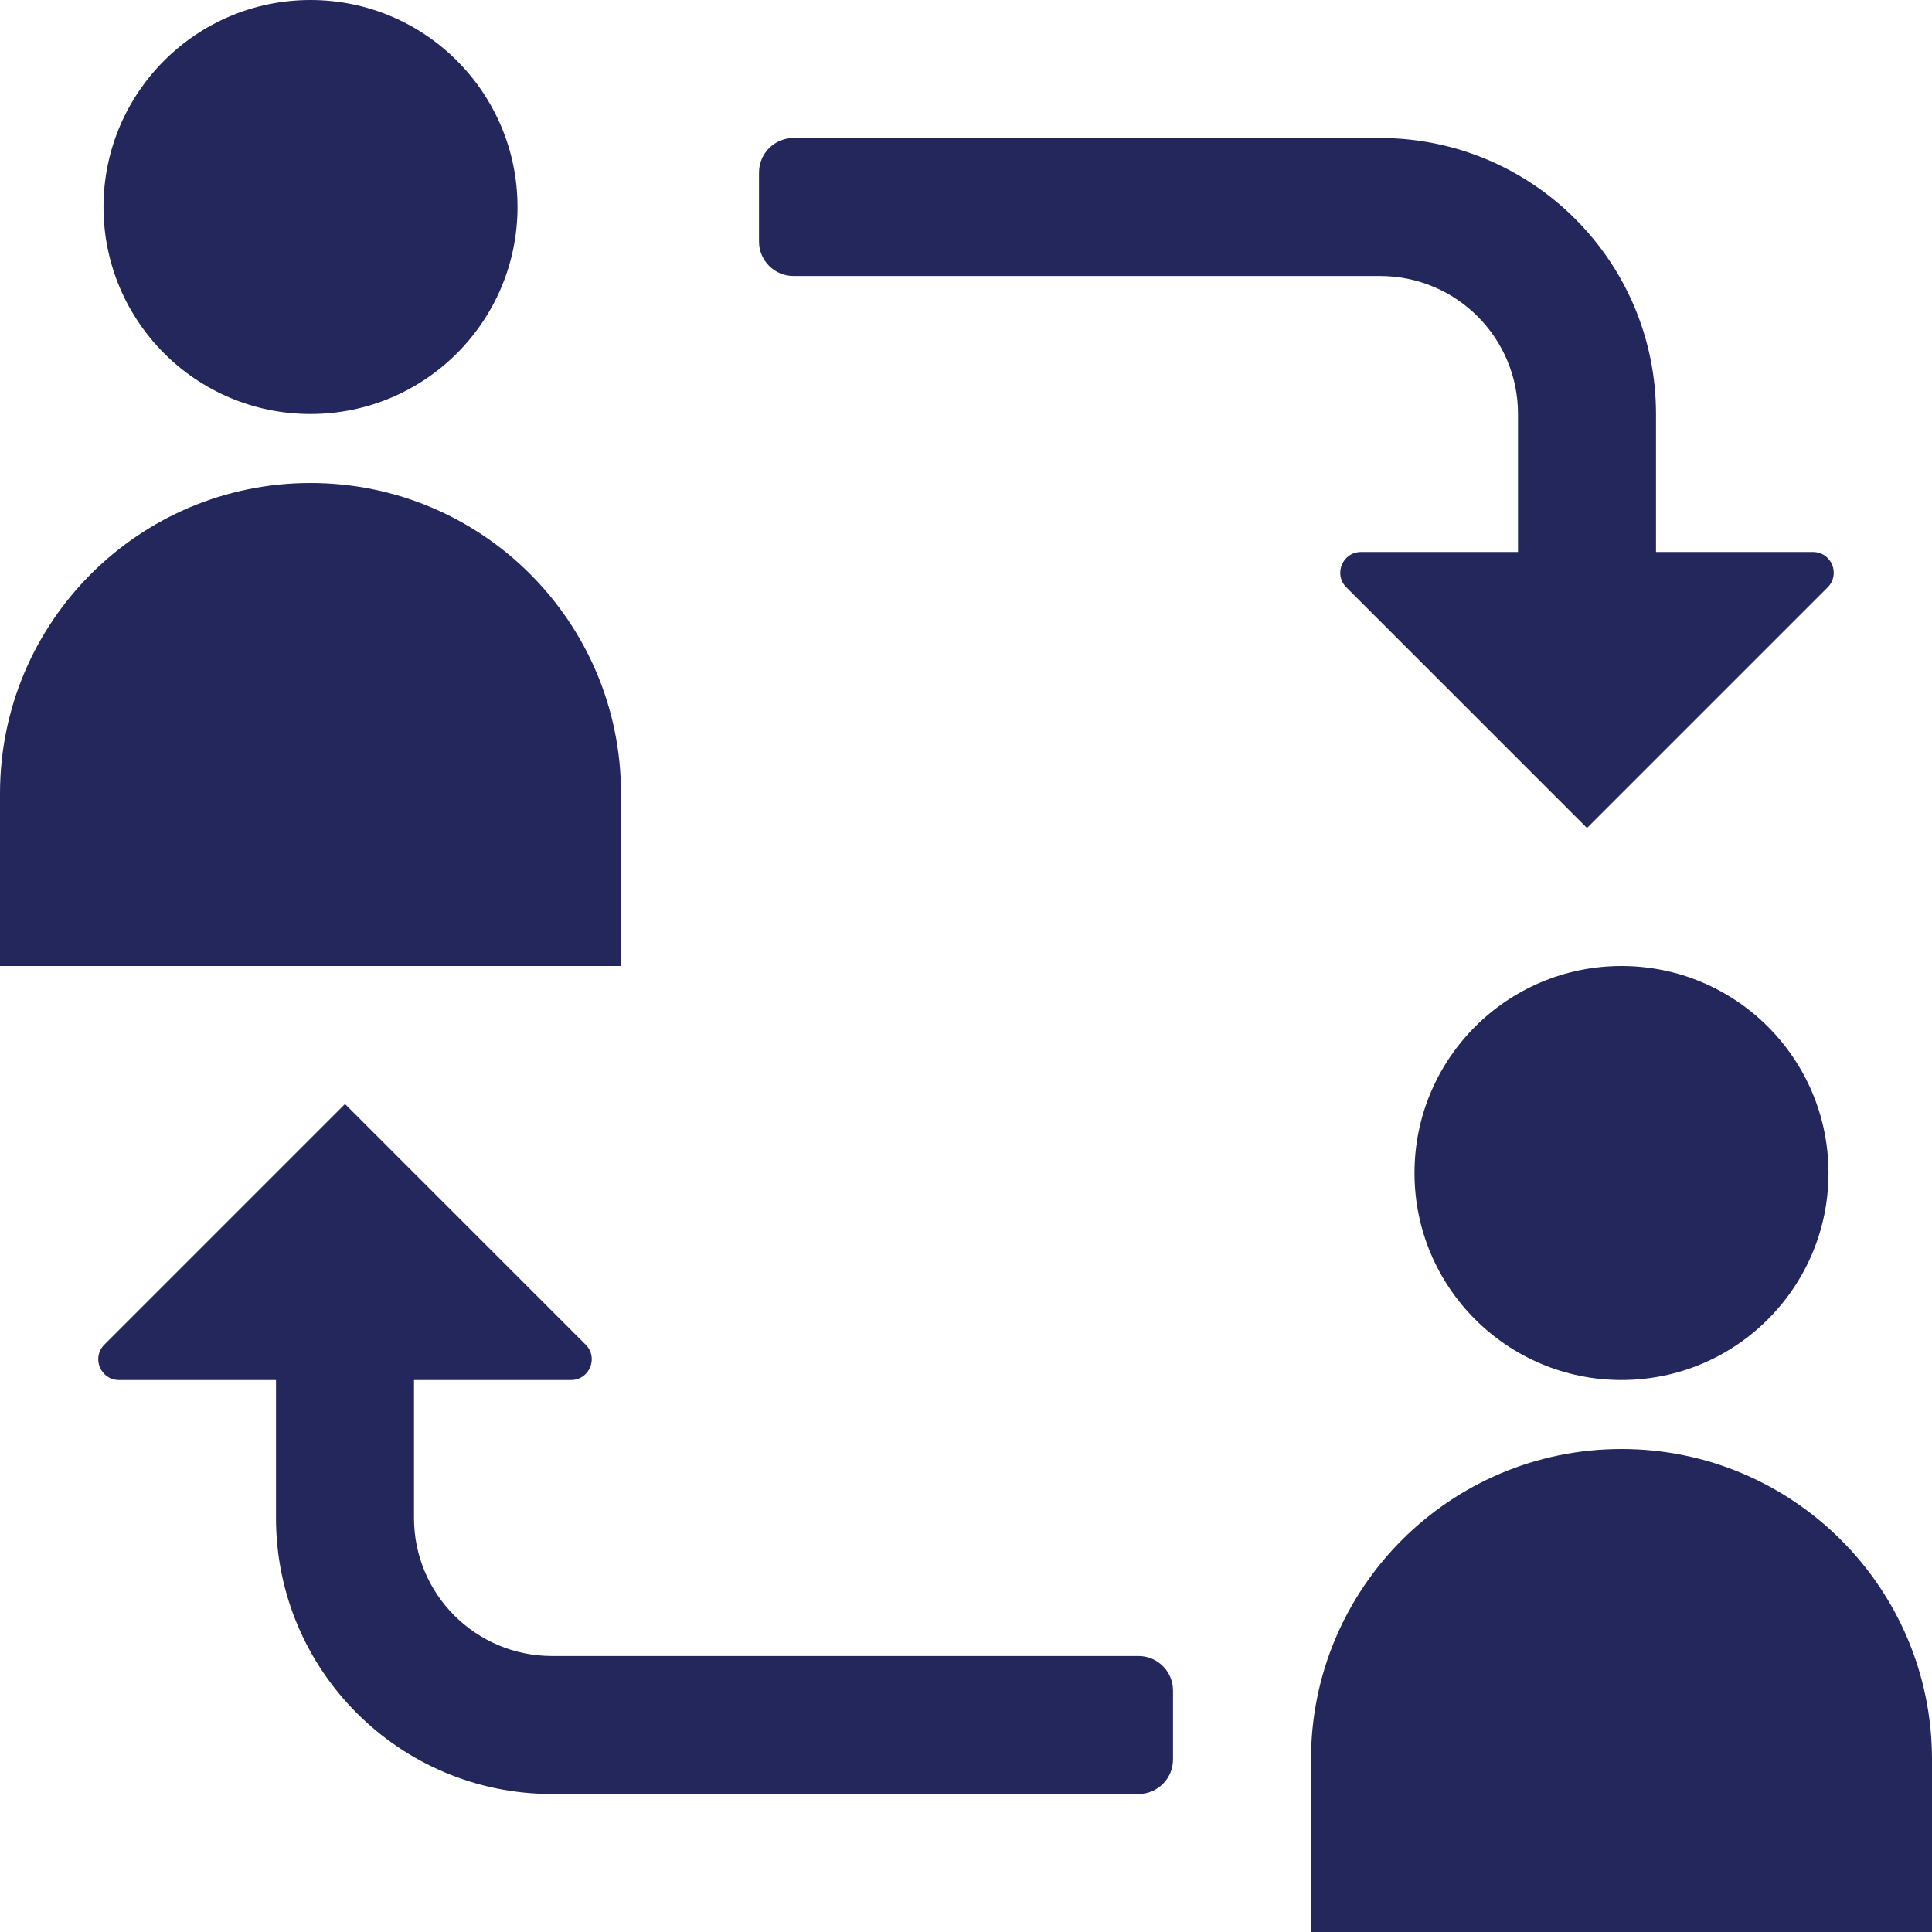 <?xml version="1.0" encoding="UTF-8" standalone="no"?><svg xmlns="http://www.w3.org/2000/svg" xmlns:xlink="http://www.w3.org/1999/xlink" fill="#23275c" height="28" preserveAspectRatio="xMidYMid meet" version="1" viewBox="2.0 2.0 28.0 28.0" width="28" zoomAndPan="magnify"><g id="change1_1"><path d="M28.488,10.512L25,14l-3.488-3.488C21.323,10.323,21.457,10,21.724,10H24V8c0-1.105-0.895-2-2-2h-8.5 C13.224,6,13,5.776,13,5.5v-1C13,4.224,13.224,4,13.5,4H22c2.209,0,4,1.791,4,4v2h2.276C28.543,10,28.677,10.323,28.488,10.512z" fill="inherit"/></g><g id="change1_2"><path d="M18.5,26c0.276,0,0.5,0.224,0.5,0.5v1c0,0.276-0.224,0.5-0.5,0.5H10c-2.209,0-4-1.791-4-4v-2H3.724 c-0.267,0-0.401-0.323-0.212-0.512L7,18l3.488,3.488C10.677,21.677,10.543,22,10.276,22H8v2c0,1.105,0.895,2,2,2H18.5z" fill="inherit"/></g><g id="change1_3"><path d="M9.5,5c0,1.657-1.343,3-3,3s-3-1.343-3-3s1.343-3,3-3S9.5,3.343,9.5,5z" fill="inherit"/></g><g id="change1_4"><path d="M11,16H2v-2.5C2,11.015,4.015,9,6.5,9h0c2.485,0,4.5,2.015,4.5,4.5V16z" fill="inherit"/></g><g id="change1_5"><path d="M28.5,19c0,1.657-1.343,3-3,3s-3-1.343-3-3s1.343-3,3-3S28.5,17.343,28.5,19z" fill="inherit"/></g><g id="change1_6"><path d="M30,30h-9v-2.5c0-2.485,2.015-4.5,4.5-4.5h0c2.485,0,4.5,2.015,4.5,4.5V30z" fill="inherit"/></g></svg>